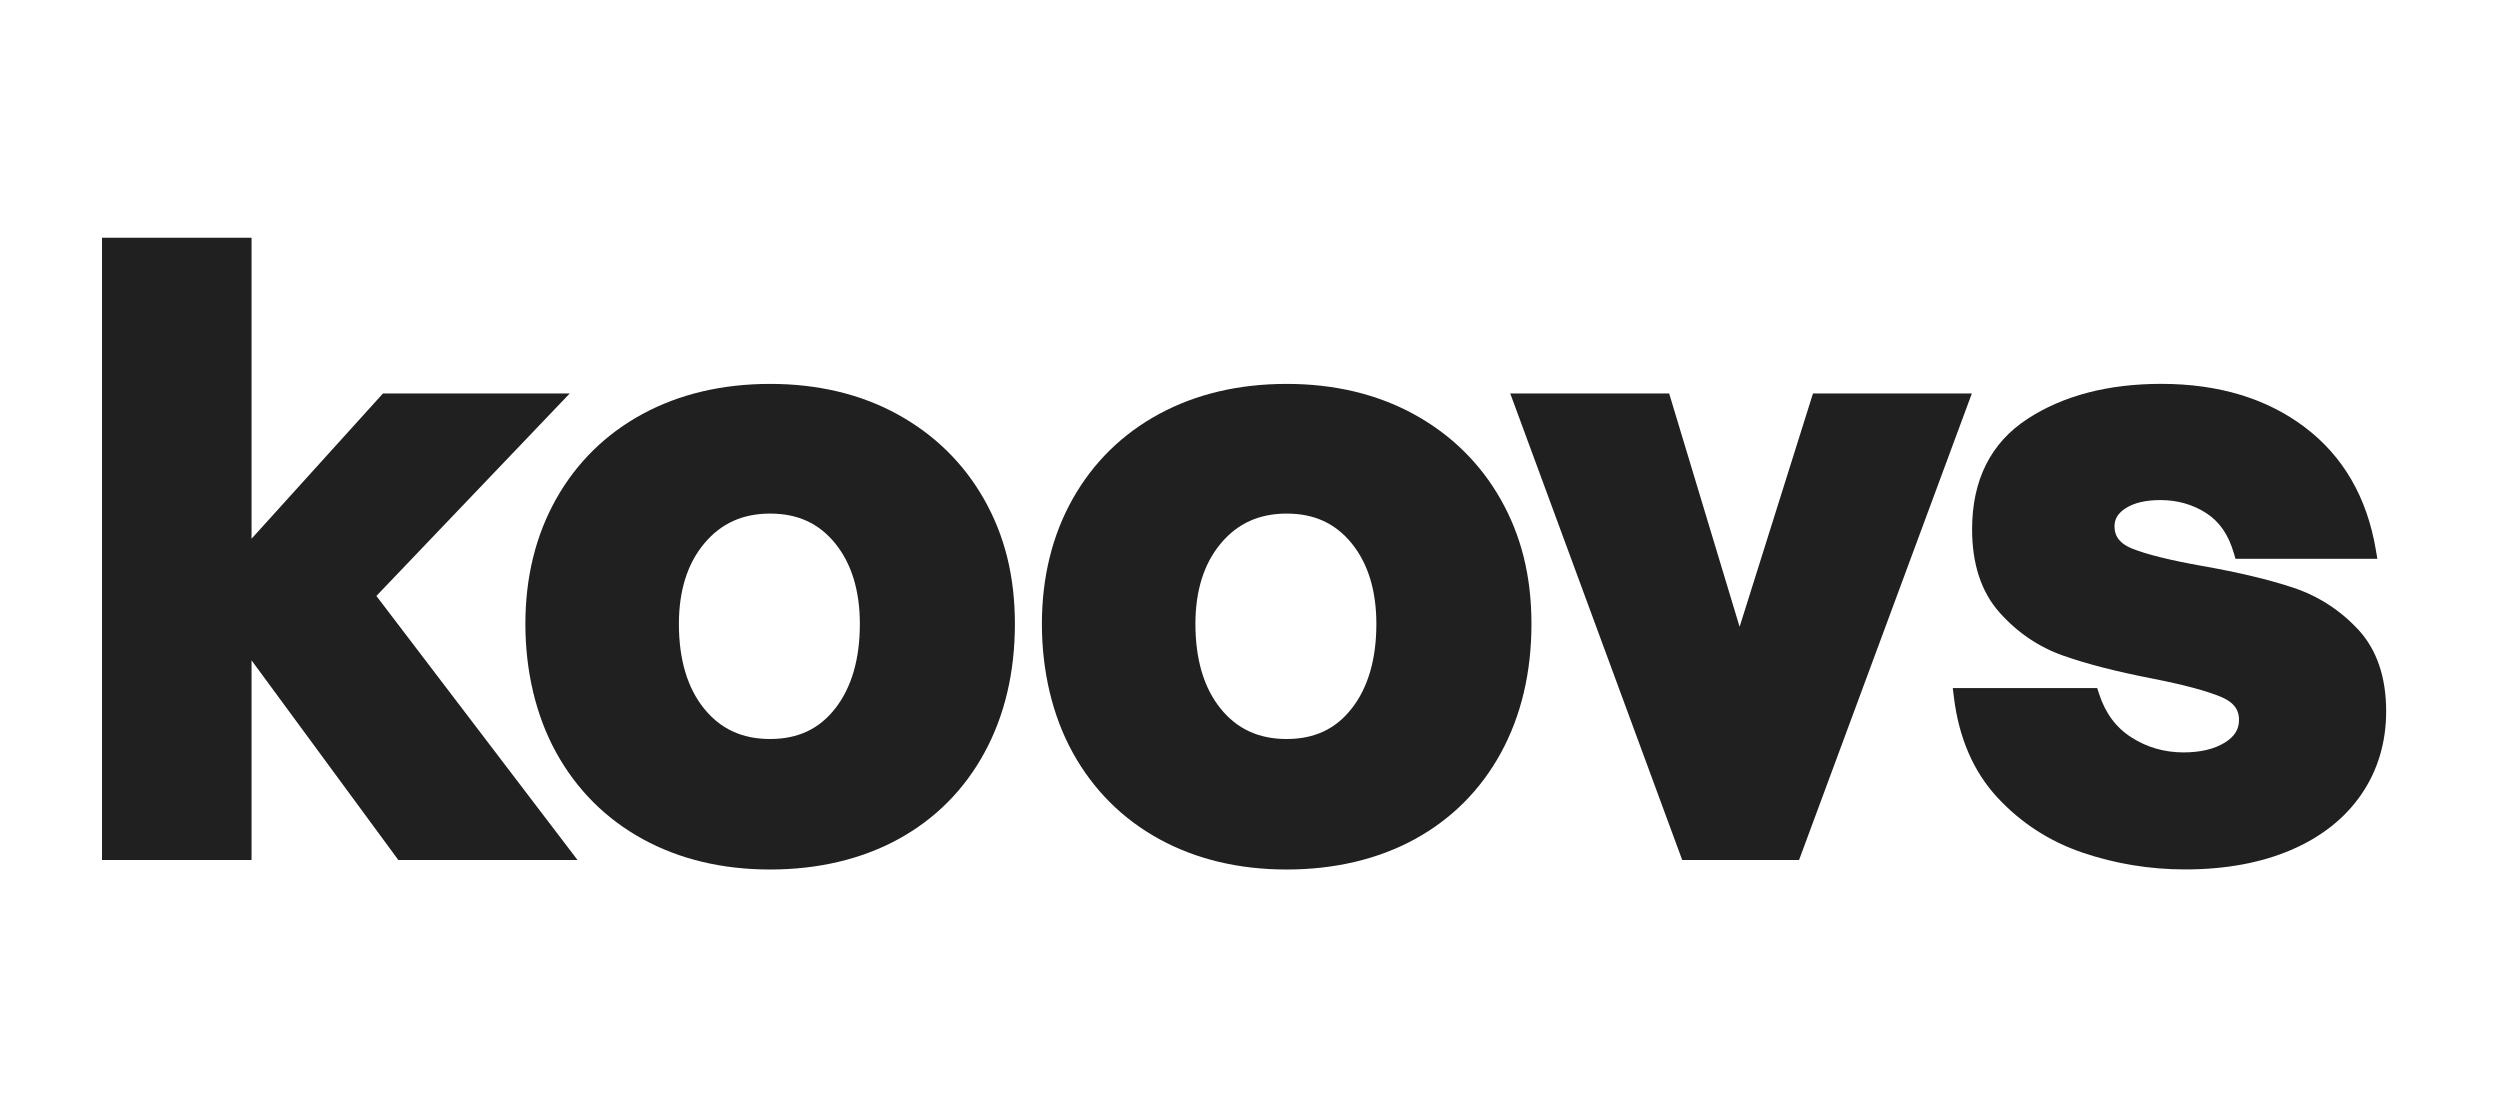<?xml version="1.0" encoding="UTF-8" standalone="no"?> <svg xmlns="http://www.w3.org/2000/svg" xmlns:xlink="http://www.w3.org/1999/xlink" xmlns:serif="http://www.serif.com/" width="100%" height="100%" viewBox="0 0 300 133" version="1.1" xml:space="preserve" style="fill-rule:evenodd;clip-rule:evenodd;stroke-linejoin:round;stroke-miterlimit:2;"> <g id="g4144"> </g> <g transform="matrix(0.042,-7.54283e-34,-7.54283e-34,-0.042,3.183,119.873)"> <g transform="matrix(11.164,-1.99524e-31,-1.99524e-31,-11.164,215.67,2174.8)"> <path d="M119.7,39.85L71.9,39.85L38.27,77.02L38.27,0L0,0L0,159.24L38.27,159.24L38.27,108.15L75.83,159.24L121.69,159.24L70.22,91.67L119.7,39.85Z" style="fill:rgb(32,32,32);fill-rule:nonzero;"></path> </g> <g transform="matrix(11.164,-1.99524e-31,-1.99524e-31,-11.164,215.67,2174.8)"> <path d="M203.59,45.18C194.17,40.02 183.2,37.4 170.99,37.4C158.78,37.4 147.81,39.98 138.4,45.07C128.95,50.18 121.49,57.5 116.24,66.81C111.01,76.1 108.35,86.87 108.35,98.83C108.35,110.79 111,122.26 116.23,131.74C121.48,141.26 128.94,148.72 138.39,153.9C147.8,159.06 158.77,161.68 170.99,161.68C183.21,161.68 194.39,159.06 203.8,153.91C213.26,148.73 220.68,141.27 225.86,131.74C231.02,122.26 233.63,111.19 233.63,98.84C233.63,86.49 230.97,76.14 225.74,66.92C220.49,57.68 213.04,50.37 203.59,45.19L203.59,45.18ZM187.66,120.44C183.56,125.72 178.11,128.28 170.99,128.28C163.87,128.28 158.32,125.74 154.09,120.5C149.81,115.21 147.64,107.92 147.64,98.82C147.64,90.28 149.84,83.34 154.17,78.19C158.48,73.07 163.98,70.59 171,70.59C178.02,70.59 183.43,73.07 187.6,78.17C191.81,83.33 193.95,90.28 193.95,98.83C193.95,107.81 191.84,115.08 187.67,120.44L187.66,120.44Z" style="fill:rgb(32,32,32);fill-rule:nonzero;"></path> </g> <g transform="matrix(11.164,-1.99524e-31,-1.99524e-31,-11.164,215.67,2174.8)"> <path d="M335.78,45.18C326.36,40.02 315.39,37.4 303.18,37.4C290.97,37.4 280,39.98 270.59,45.07C261.14,50.18 253.68,57.5 248.43,66.81C243.2,76.1 240.54,86.87 240.54,98.83C240.54,110.79 243.19,122.26 248.42,131.74C253.67,141.26 261.13,148.72 270.58,153.9C279.99,159.06 290.96,161.68 303.18,161.68C315.4,161.68 326.58,159.06 335.99,153.91C345.45,148.73 352.87,141.27 358.06,131.74C363.22,122.26 365.83,111.19 365.83,98.84C365.83,86.49 363.17,76.14 357.94,66.92C352.69,57.68 345.24,50.37 335.79,45.19L335.78,45.18ZM319.85,120.44C315.75,125.72 310.3,128.28 303.18,128.28C296.06,128.28 290.51,125.74 286.28,120.5C282,115.21 279.83,107.92 279.83,98.82C279.83,90.28 282.03,83.34 286.36,78.19C290.67,73.07 296.17,70.59 303.19,70.59C310.21,70.59 315.62,73.07 319.79,78.17C324,83.33 326.14,90.28 326.14,98.83C326.14,107.81 324.03,115.08 319.86,120.44L319.85,120.44Z" style="fill:rgb(32,32,32);fill-rule:nonzero;"></path> </g> <g transform="matrix(11.164,-1.99524e-31,-1.99524e-31,-11.164,215.67,2174.8)"> <path d="M437.88,39.85L419.1,99.57L401.07,39.85L360.4,39.85L404.41,159.24L434.32,159.24L478.54,39.85L437.88,39.85Z" style="fill:rgb(32,32,32);fill-rule:nonzero;"></path> </g> <g transform="matrix(11.164,-1.99524e-31,-1.99524e-31,-11.164,215.67,2174.8)"> <path d="M577.42,100.28C572.8,95.3 567.21,91.7 560.81,89.56C554.65,87.51 546.82,85.63 537.54,84C529.32,82.54 523.26,81.04 519.55,79.54C515.51,77.91 515.05,75.5 515.05,73.82C515.05,71.95 515.95,70.49 517.87,69.24C520.03,67.84 523.04,67.13 526.81,67.13C531.13,67.13 535.07,68.25 538.51,70.46C541.9,72.64 544.21,75.99 545.58,80.69L546.01,82.17L582.32,82.17L581.91,79.77C579.66,66.42 573.55,55.89 563.74,48.48C554,41.12 541.64,37.39 527.02,37.39C513.39,37.39 501.87,40.41 492.75,46.37C483.36,52.51 478.6,62.01 478.6,74.62C478.6,83.51 480.96,90.67 485.63,95.91C490.18,101.03 495.67,104.75 501.93,106.95C507.96,109.08 515.65,111.05 524.78,112.82C532.87,114.41 538.82,116.01 542.46,117.57C546.45,119.28 546.91,121.72 546.91,123.4C546.91,125.81 545.77,127.65 543.31,129.18C540.61,130.86 537.04,131.71 532.71,131.71C527.84,131.71 523.36,130.42 519.38,127.87C515.42,125.34 512.7,121.67 511.08,116.67L510.62,115.25L473.66,115.25L473.94,117.56C475.21,127.98 478.94,136.61 485.04,143.21C491.08,149.74 498.44,154.51 506.93,157.38C515.31,160.22 524.11,161.66 533.1,161.66C543.36,161.66 552.45,160 560.14,156.72C567.92,153.4 574,148.6 578.21,142.47C582.43,136.32 584.57,129.15 584.57,121.18C584.57,112.42 582.16,105.38 577.41,100.26L577.42,100.28Z" style="fill:rgb(32,32,32);fill-rule:nonzero;"></path> </g> </g> </svg> 